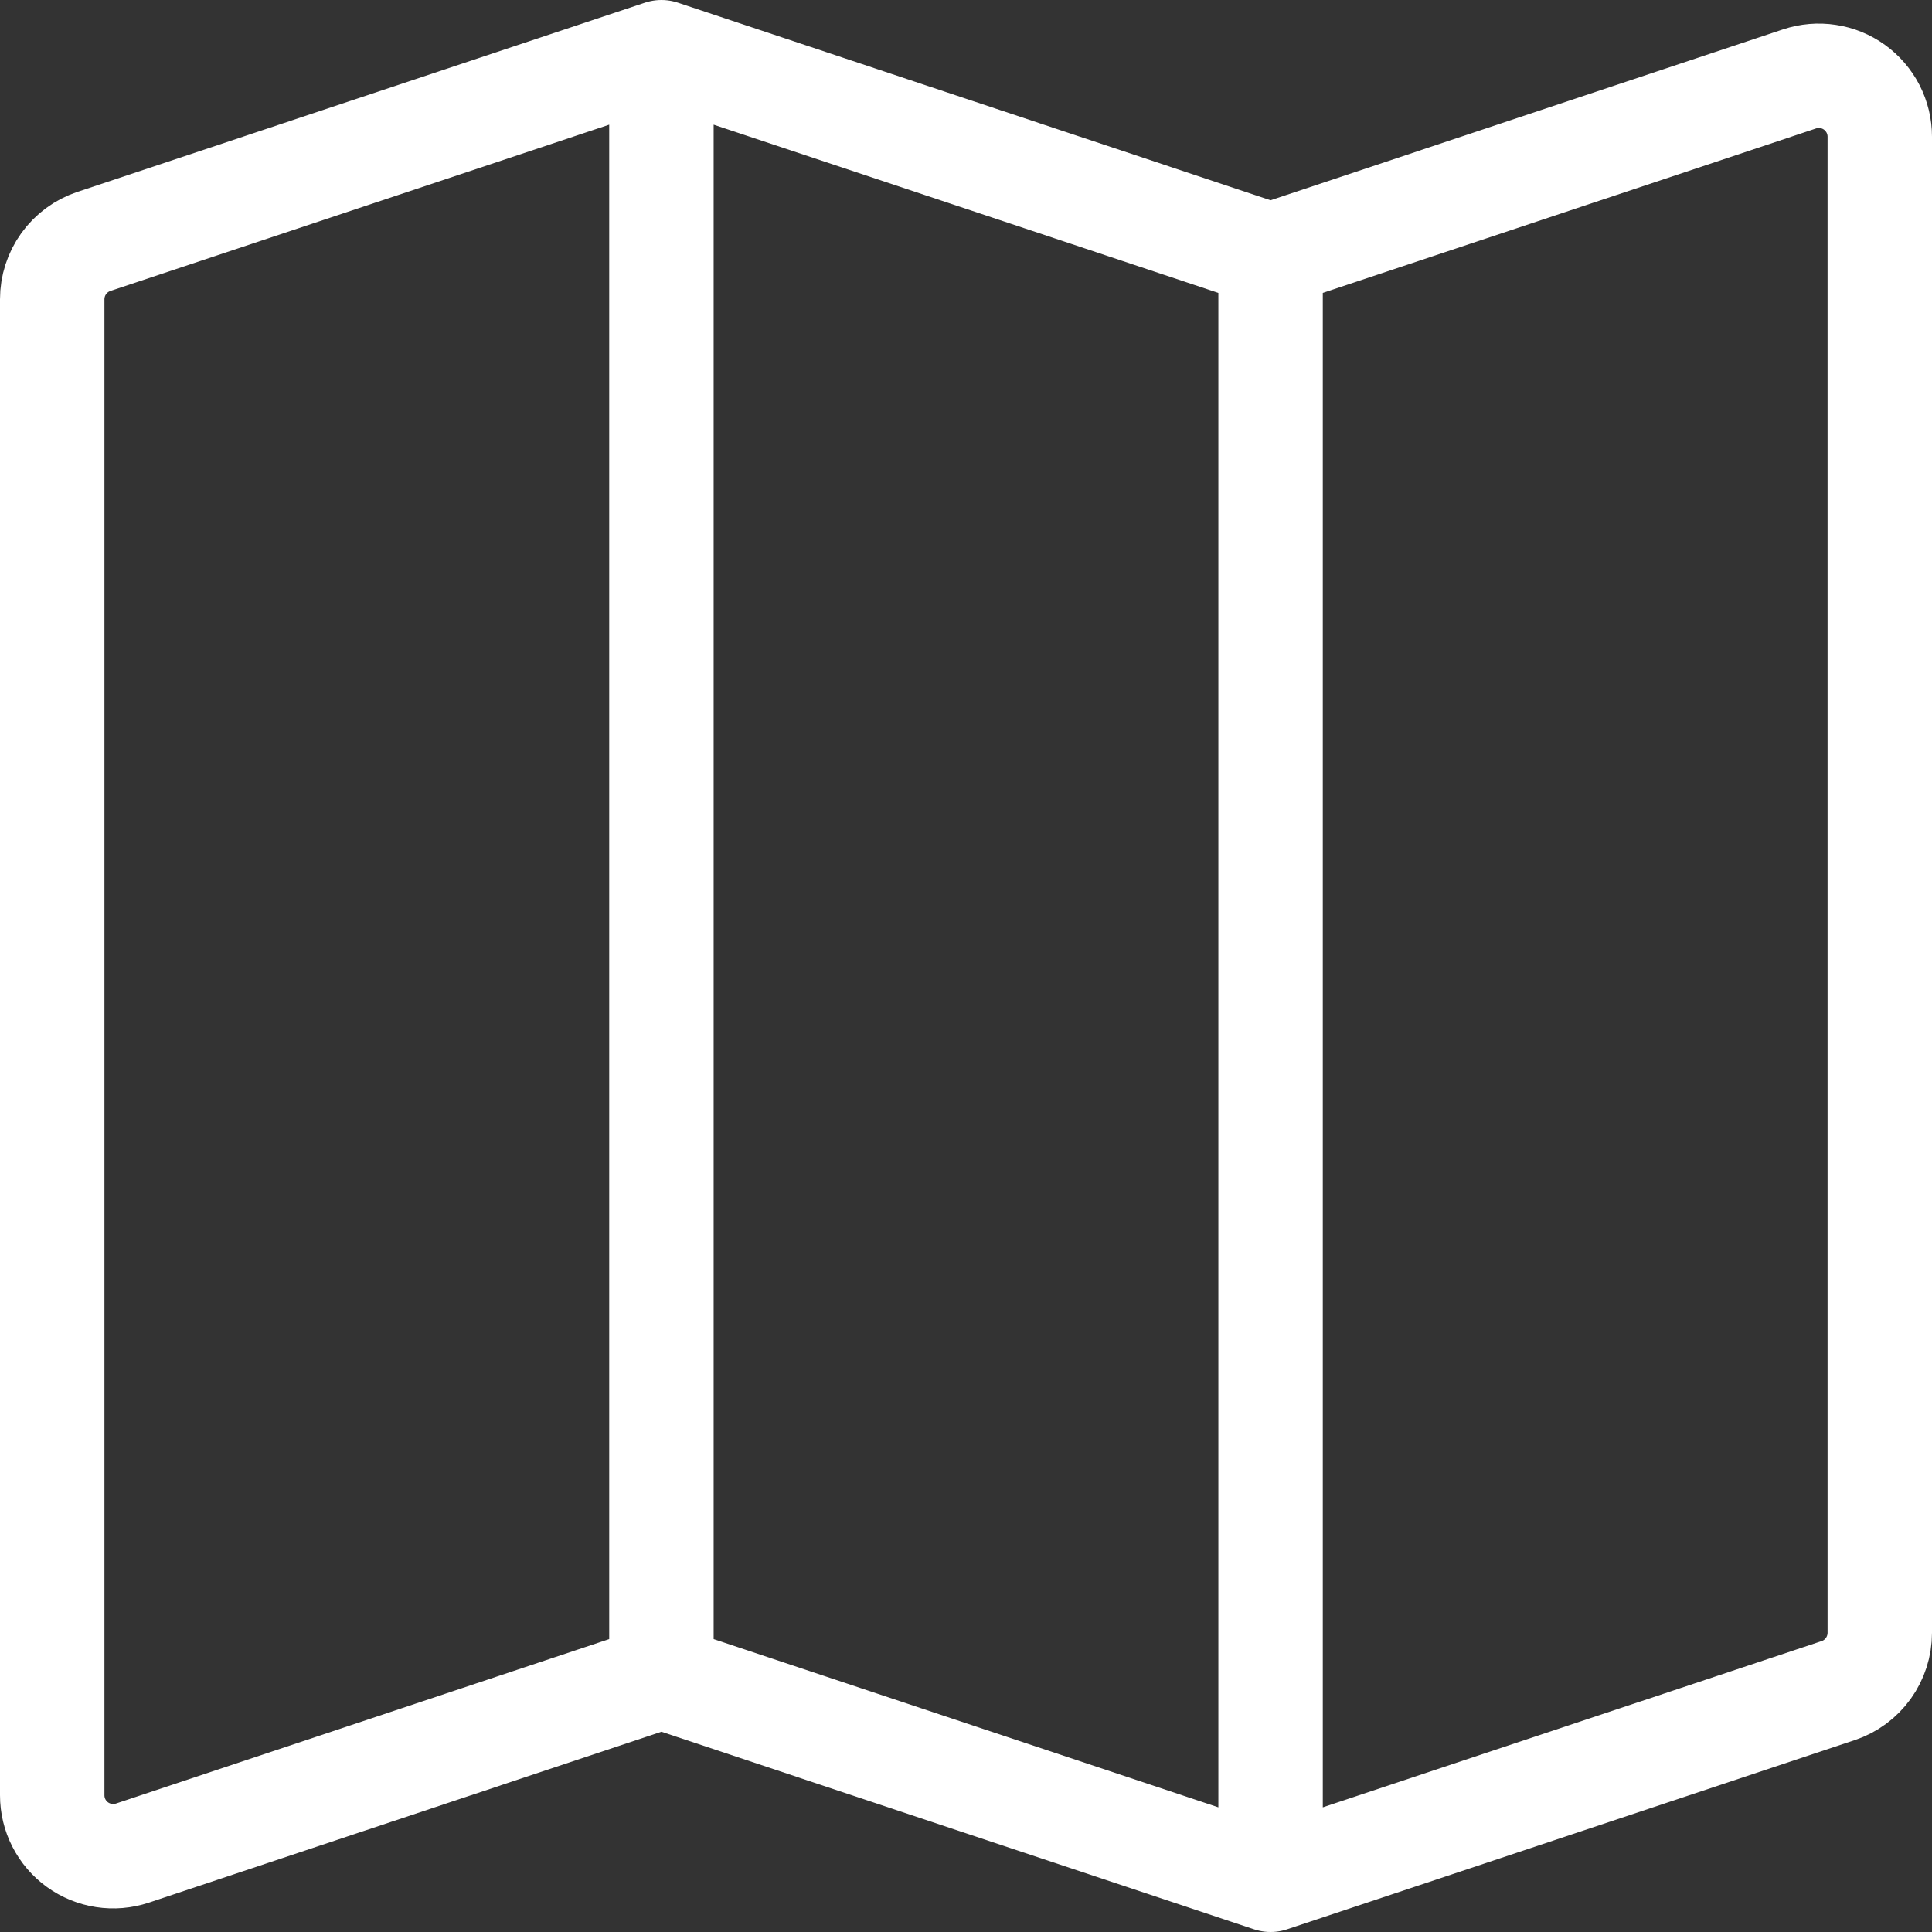 <svg width="37" height="37" viewBox="0 0 37 37" fill="none" xmlns="http://www.w3.org/2000/svg">
<rect x="0" y="0" width="37" height="37" fill="#333333" stroke="none"/>
<path d="M24.333 4.889L12.667 1M12.667 32.111L2.536 35.489C2.361 35.547 2.174 35.563 1.991 35.535C1.808 35.507 1.634 35.436 1.484 35.328C1.334 35.22 1.212 35.077 1.128 34.913C1.043 34.748 1 34.565 1 34.38V5.731C1 5.486 1.077 5.248 1.22 5.049C1.363 4.85 1.565 4.702 1.797 4.624L12.667 1V32.111ZM12.667 32.111L24.333 36L12.667 32.111ZM12.667 32.111V1V32.111ZM24.333 36L35.203 32.377C35.435 32.3 35.637 32.151 35.78 31.952C35.923 31.753 36 31.514 36 31.269V2.618C36 2.433 35.956 2.251 35.872 2.086C35.787 1.922 35.665 1.779 35.515 1.671C35.365 1.563 35.192 1.492 35.009 1.465C34.826 1.437 34.639 1.453 34.464 1.511L24.333 4.889V36ZM24.333 36V4.889V36Z" stroke="white" stroke-width="2" stroke-linecap="round" stroke-linejoin="round"/>
</svg>
